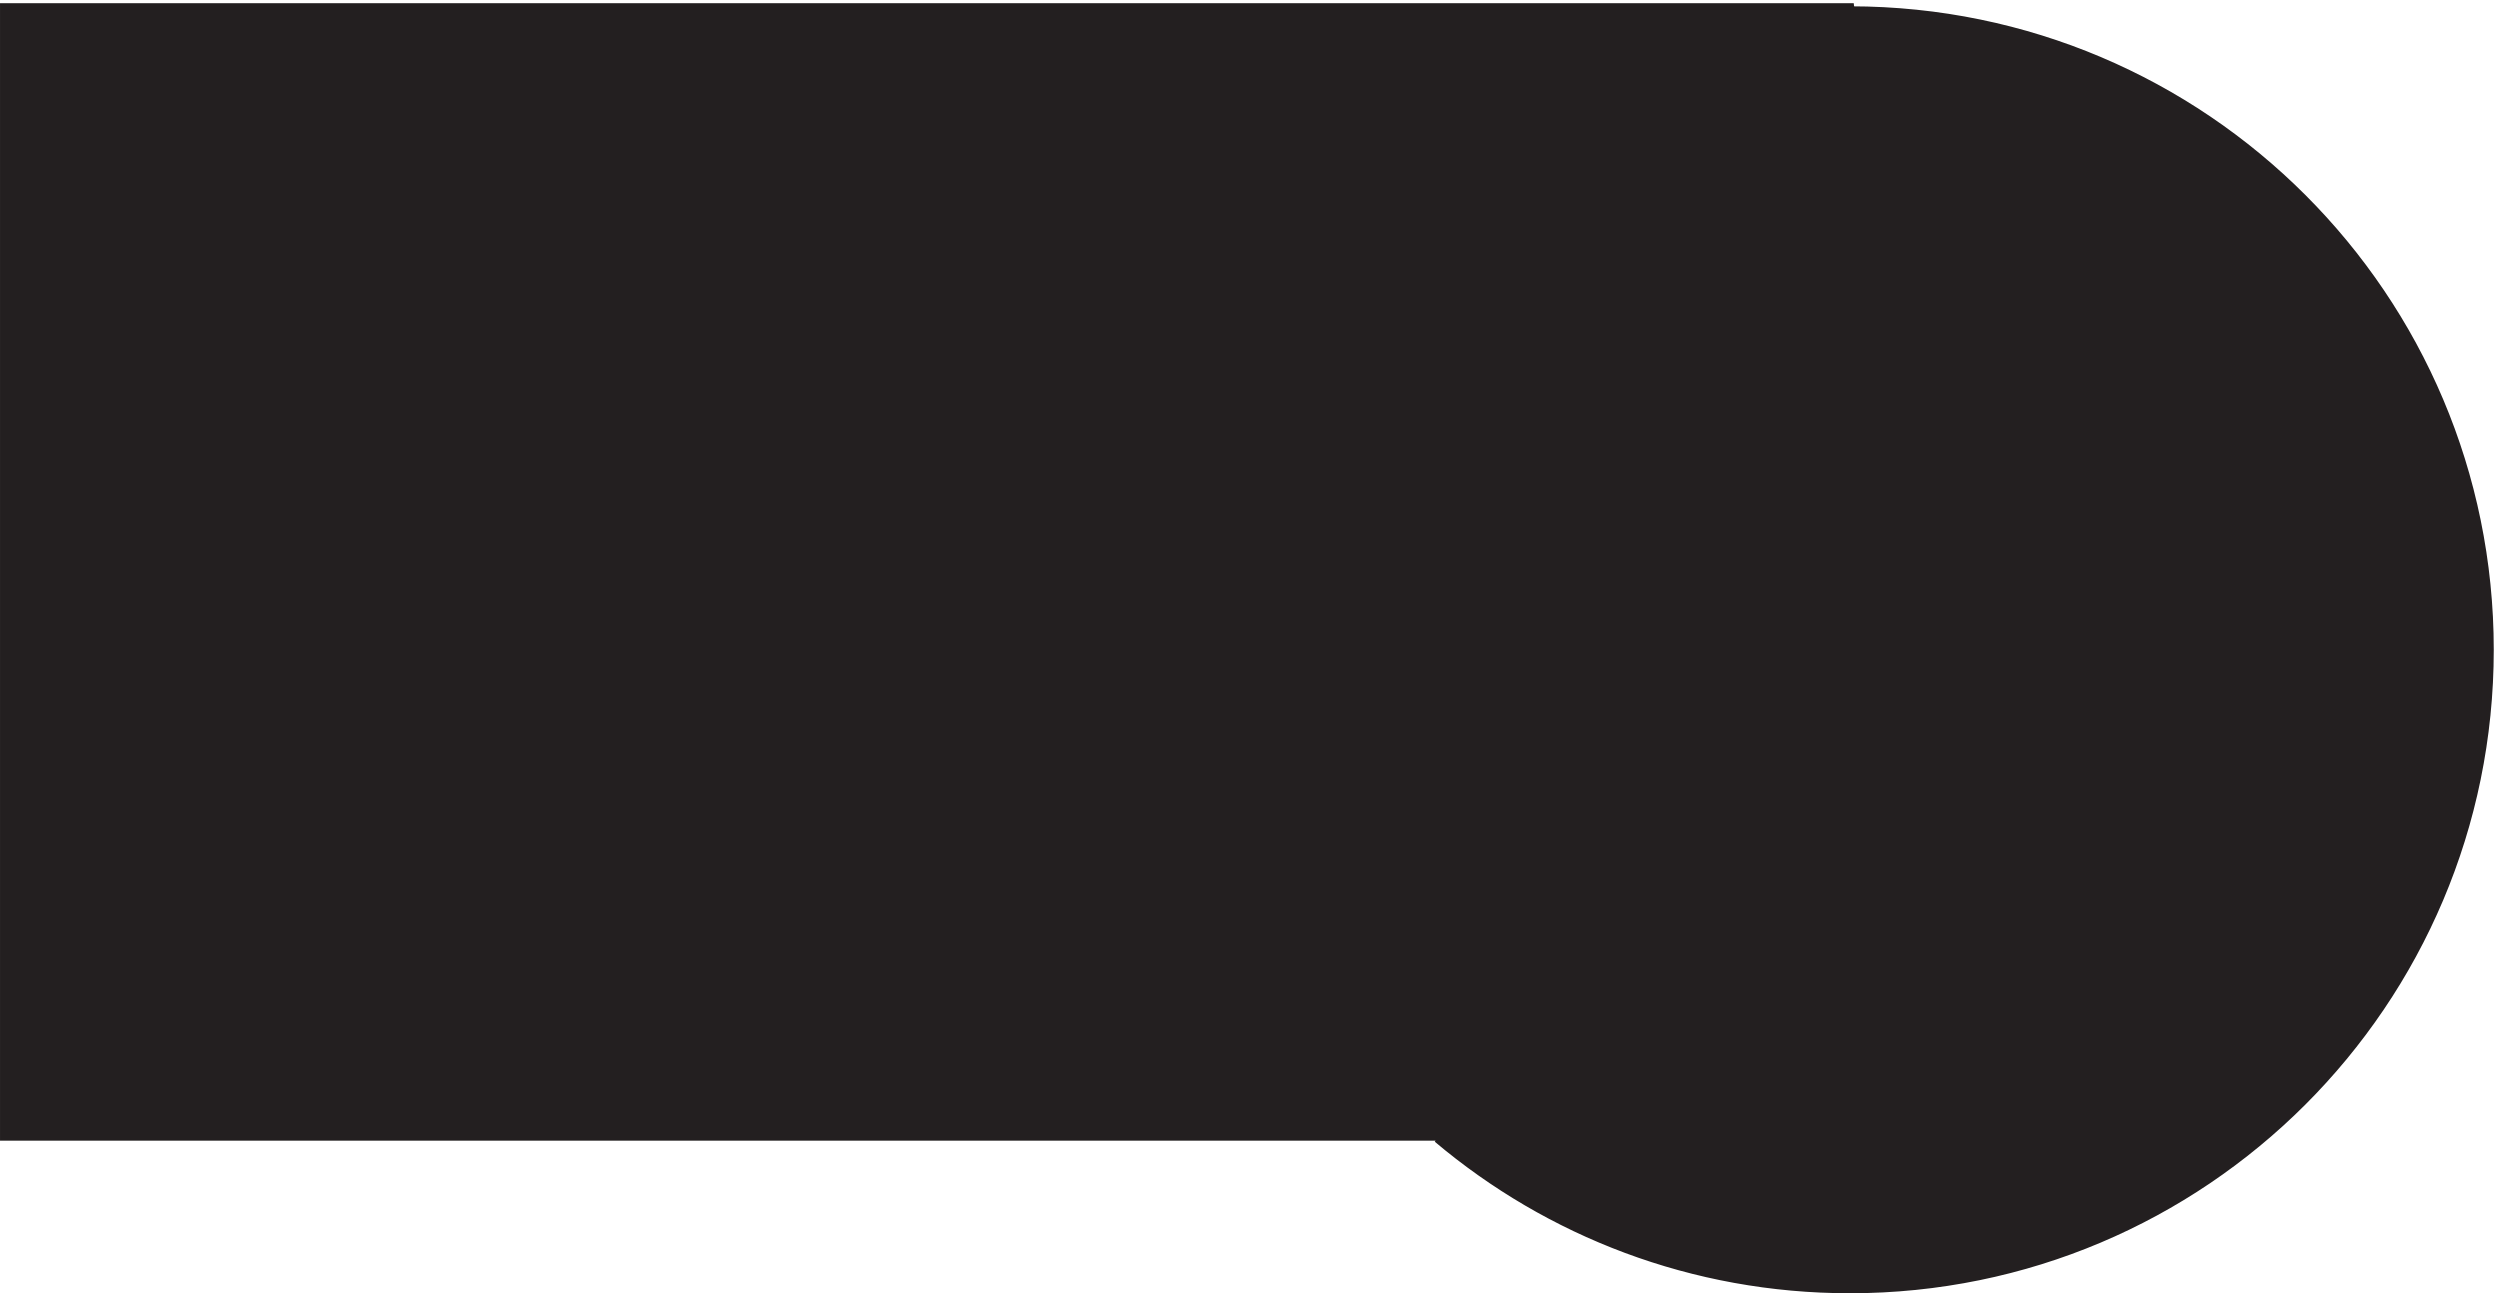 <svg xmlns="http://www.w3.org/2000/svg" xml:space="preserve" width="323.6" height="167.4"><path d="M1395 146.629C1503.44 55.141 1643.57 0 1796.59 0c344.03 0 622.91 278.703 622.91 622.5 0 343.547-278.48 622.09-622.16 622.5l-.34 3H0V148.5h1396.5l-1.5-1.871" style="fill:#231f20;fill-opacity:1;fill-rule:evenodd;stroke:none" transform="matrix(.133 0 0 -.133 .5 166.9)"/><path d="M1395 146.629C1503.44 55.141 1643.57 0 1796.59 0c344.03 0 622.91 278.703 622.91 622.5 0 343.547-278.48 622.09-622.16 622.5l-.34 3H0V148.5h1396.5l-1.5-1.871" style="fill:none;stroke:#231f20;stroke-width:7.5;stroke-linecap:butt;stroke-linejoin:miter;stroke-miterlimit:10;stroke-dasharray:none;stroke-opacity:1" transform="matrix(.133 0 0 -.133 .5 166.9)"/></svg>
